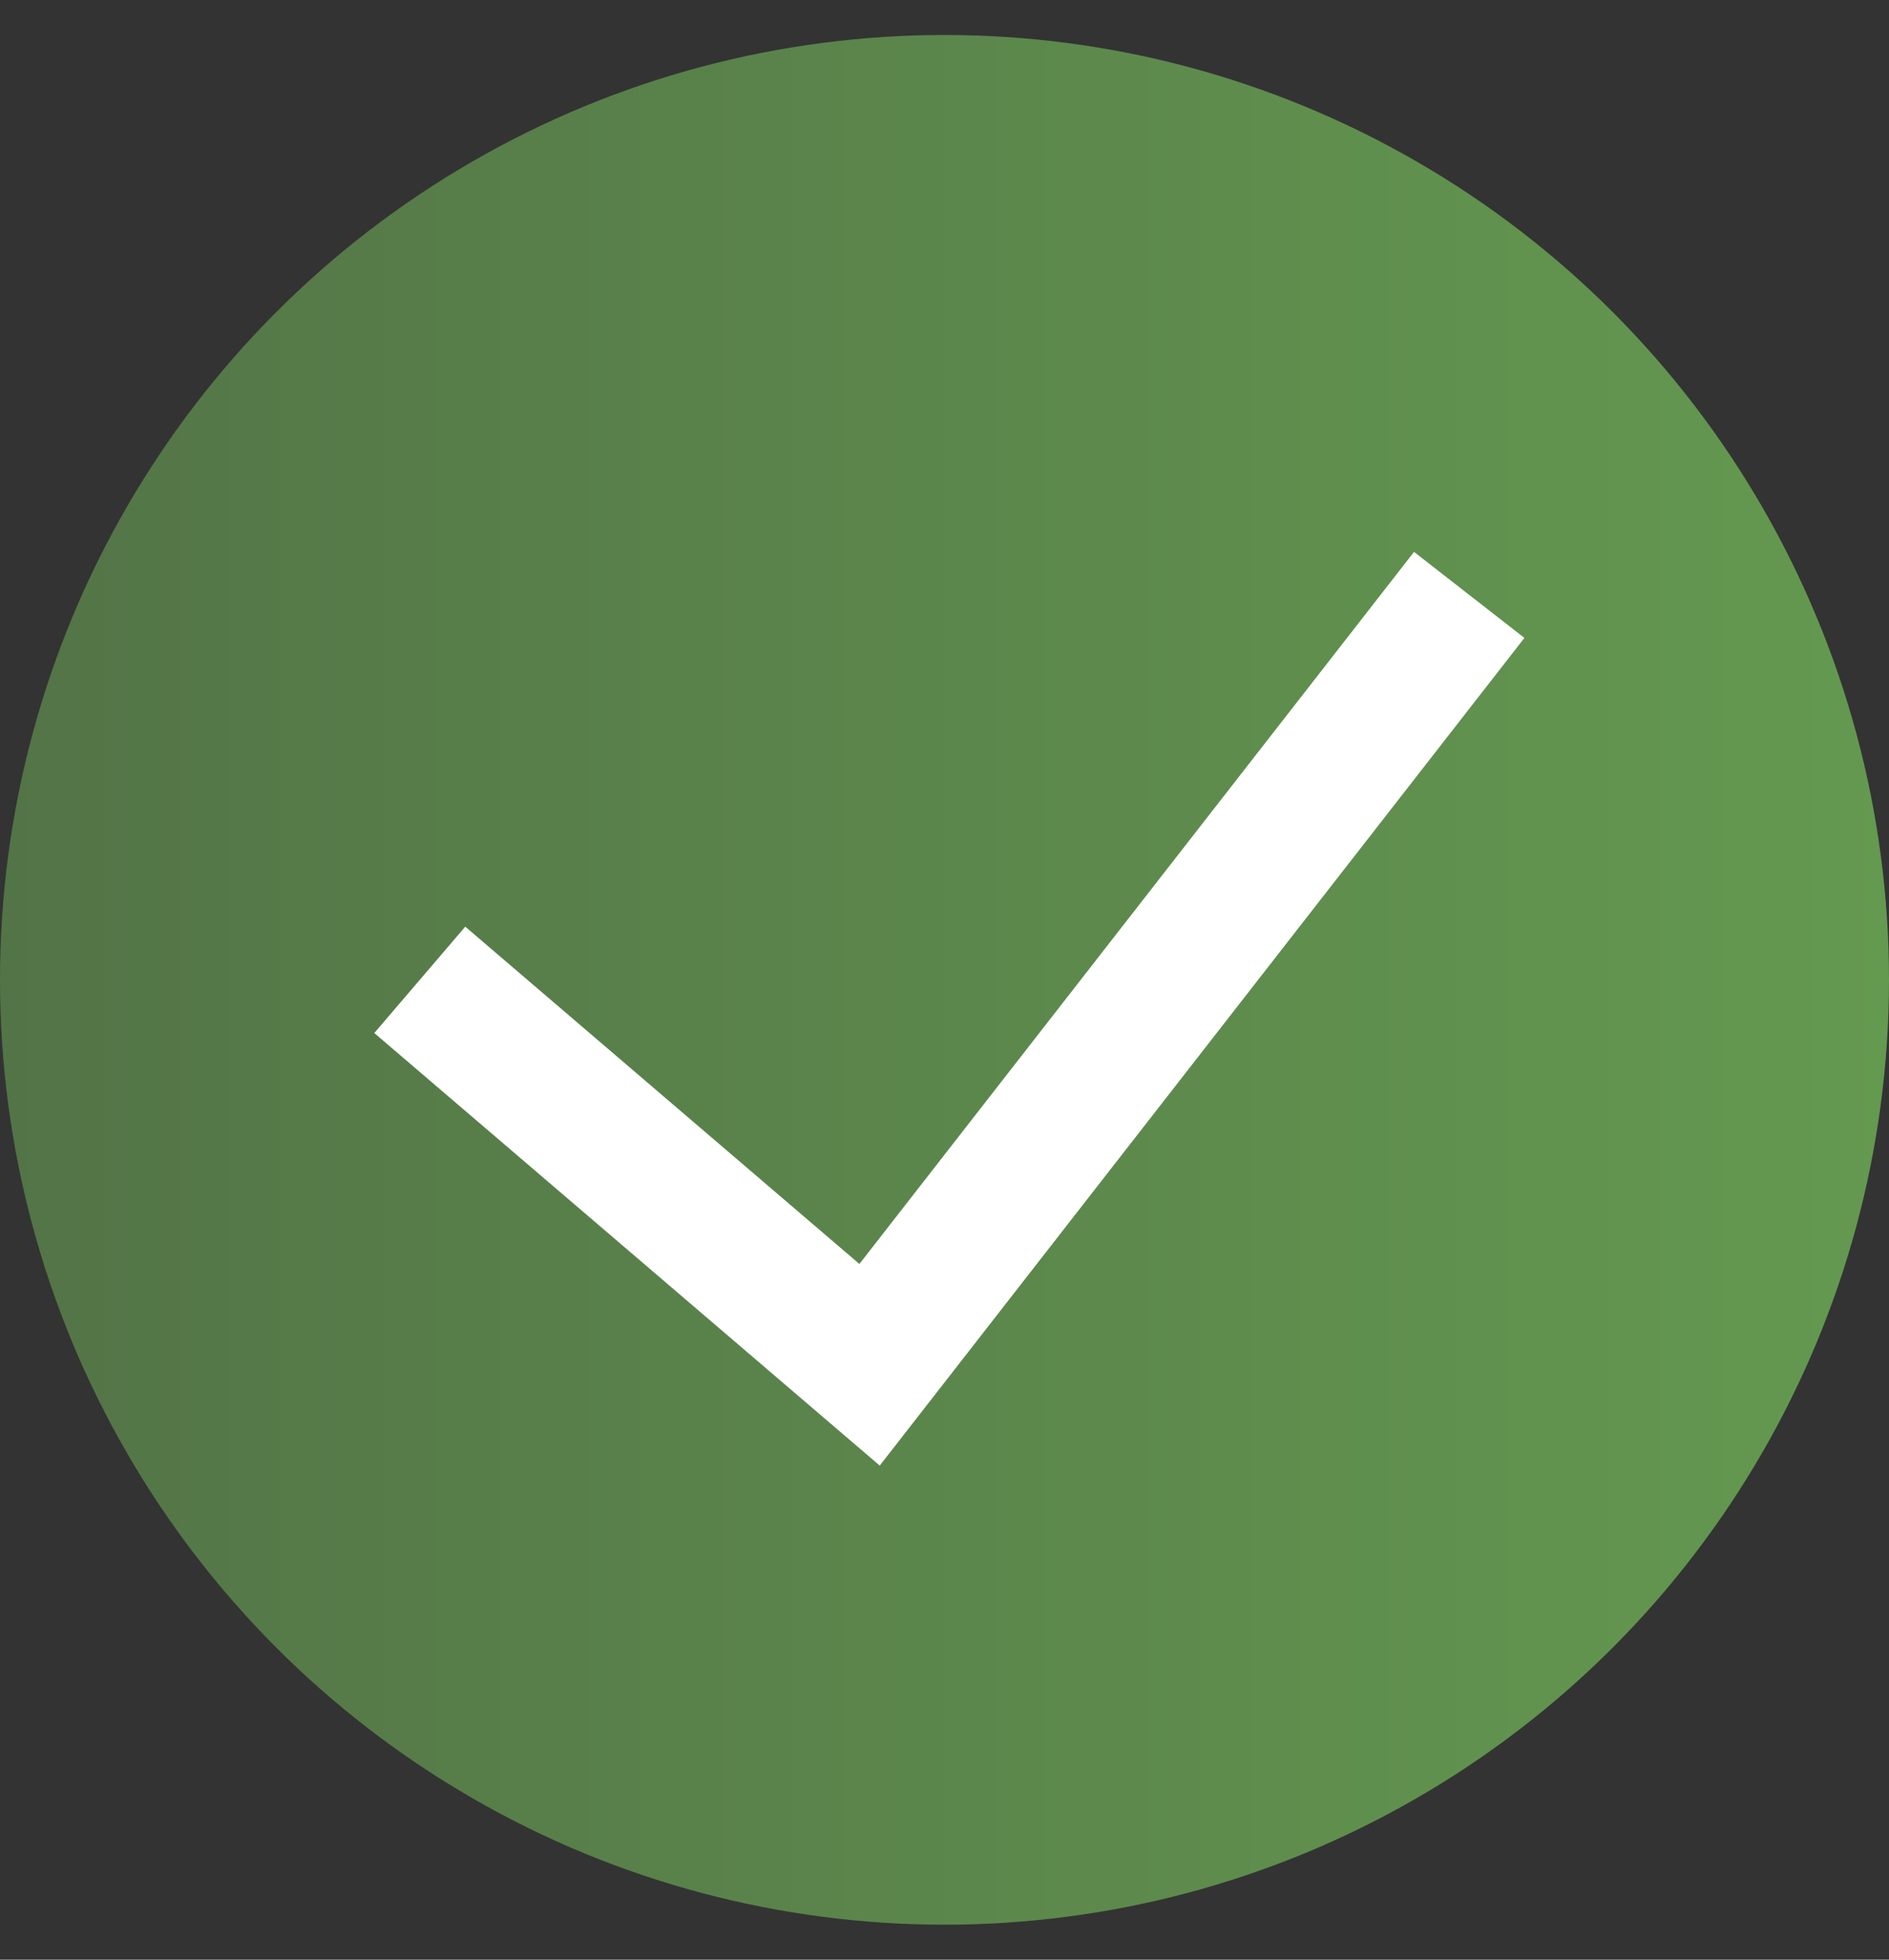 <?xml version="1.0" encoding="UTF-8"?>
<svg xmlns="http://www.w3.org/2000/svg" width="27" height="28" viewBox="0 0 27 28" fill="none">
  <rect x="0" y="0" width="27" height="28" fill="#333333" stroke="none"/>
  <circle cx="13.5" cy="14" r="13.5" fill="url(#paint0_linear_14817_3034)"></circle>
  <path d="M6 14L12.429 19.5L21 8.5" stroke="white" stroke-width="2"></path>
  <defs>
    <linearGradient id="paint0_linear_14817_3034" x1="0" y1="14" x2="27" y2="14" gradientUnits="userSpaceOnUse">
      <stop stop-color="#537447"></stop>
      <stop offset="1" stop-color="#649950"></stop>
    </linearGradient>
  </defs>
</svg>
